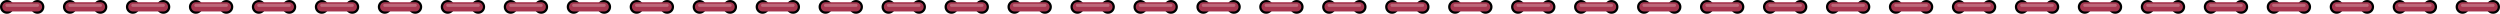 <?xml version="1.0" encoding="UTF-8"?>
<svg id="Layer_2" data-name="Layer 2" xmlns="http://www.w3.org/2000/svg" viewBox="0 0 460.8 2.54">
  <defs>
    <style>
      .cls-1 {
        fill: #bd687a;
      }

      .cls-2 {
        fill: #a6364f;
      }
    </style>
  </defs>
  <g id="Layer_1-2" data-name="Layer 1">
    <g id="Layer_1-3" data-name="Layer_1">
      <g id="_1886221469824" data-name=" 1886221469824">
        <g>
          <path d="m2.54,1.27c0,.7-.57,1.27-1.27,1.27S0,1.97,0,1.27.57,0,1.27,0s1.27.57,1.27,1.27Z"/>
          <path d="m14.14,1.27c0,.7-.57,1.27-1.27,1.27s-1.27-.57-1.27-1.27.57-1.27,1.27-1.27,1.27.57,1.27,1.27Z"/>
          <path d="m8.18,1.27c0,.7-.57,1.27-1.27,1.27s-1.27-.57-1.27-1.27.57-1.27,1.27-1.27,1.27.57,1.27,1.27Z"/>
          <path d="m19.78,1.27c0,.7-.57,1.27-1.27,1.27s-1.27-.57-1.27-1.27.57-1.27,1.27-1.27,1.27.57,1.27,1.27Z"/>
          <path d="m25.75,1.27c0,.7-.57,1.27-1.27,1.27s-1.27-.57-1.27-1.27.57-1.27,1.27-1.27,1.27.57,1.27,1.27Z"/>
          <path d="m31.39,1.27c0,.7-.57,1.27-1.27,1.27s-1.27-.57-1.27-1.27.57-1.27,1.27-1.27,1.27.57,1.27,1.27Z"/>
          <path d="m37.36,1.27c0,.7-.57,1.27-1.27,1.27s-1.27-.57-1.27-1.27.57-1.27,1.27-1.27,1.27.57,1.27,1.27Z"/>
          <path d="m43,1.27c0,.7-.57,1.27-1.27,1.27s-1.27-.57-1.27-1.27.57-1.27,1.27-1.27,1.27.57,1.27,1.27Z"/>
          <path d="m48.96,1.27c0,.7-.57,1.27-1.27,1.27s-1.27-.57-1.27-1.27.57-1.27,1.27-1.27,1.27.57,1.27,1.27Z"/>
          <path d="m54.6,1.27c0,.7-.57,1.27-1.27,1.27s-1.27-.57-1.27-1.27.57-1.27,1.27-1.27,1.27.57,1.27,1.27Z"/>
          <path d="m60.57,1.27c0,.7-.57,1.27-1.27,1.27s-1.27-.57-1.27-1.27.57-1.27,1.27-1.27,1.27.57,1.27,1.27Z"/>
          <path d="m66.21,1.27c0,.7-.57,1.27-1.27,1.27s-1.27-.57-1.27-1.27.57-1.27,1.27-1.27,1.27.57,1.27,1.27Z"/>
          <path d="m72.18,1.27c0,.7-.57,1.27-1.27,1.27s-1.27-.57-1.27-1.27.57-1.27,1.27-1.27,1.27.57,1.27,1.27Z"/>
          <path d="m77.82,1.27c0,.7-.57,1.27-1.27,1.27s-1.27-.57-1.27-1.27.57-1.27,1.27-1.27,1.27.57,1.27,1.27Z"/>
          <path d="m83.78,1.27c0,.7-.57,1.27-1.27,1.27s-1.27-.57-1.27-1.27.57-1.27,1.27-1.27,1.27.57,1.27,1.27Z"/>
          <path d="m89.42,1.27c0,.7-.57,1.27-1.27,1.27s-1.27-.57-1.27-1.27.57-1.27,1.27-1.27,1.27.57,1.27,1.27Z"/>
          <path d="m95.39,1.27c0,.7-.57,1.27-1.27,1.27s-1.27-.57-1.27-1.27.57-1.27,1.27-1.27,1.27.57,1.27,1.27Z"/>
          <path d="m101.03,1.27c0,.7-.57,1.27-1.27,1.27s-1.27-.57-1.27-1.27.57-1.27,1.27-1.27,1.27.57,1.27,1.27Z"/>
          <path d="m107,1.27c0,.7-.57,1.27-1.27,1.27s-1.27-.57-1.27-1.27.57-1.27,1.27-1.27,1.27.57,1.27,1.27Z"/>
          <path d="m112.64,1.27c0,.7-.57,1.27-1.27,1.27s-1.27-.57-1.27-1.27.57-1.27,1.27-1.27,1.27.57,1.27,1.27Z"/>
          <path d="m118.6,1.27c0,.7-.57,1.27-1.27,1.27s-1.27-.57-1.27-1.27.57-1.27,1.27-1.27,1.27.57,1.27,1.27Z"/>
          <path d="m124.24,1.27c0,.7-.57,1.27-1.27,1.27s-1.27-.57-1.27-1.27.57-1.27,1.27-1.27,1.27.57,1.27,1.27Z"/>
          <path d="m130.21,1.27c0,.7-.57,1.27-1.27,1.27s-1.27-.57-1.27-1.27.57-1.27,1.27-1.27,1.27.57,1.27,1.27Z"/>
          <path d="m135.85,1.27c0,.7-.57,1.27-1.27,1.27s-1.27-.57-1.27-1.27.57-1.27,1.27-1.27,1.27.57,1.27,1.27Z"/>
          <path d="m141.82,1.27c0,.7-.57,1.27-1.27,1.27s-1.27-.57-1.27-1.27.57-1.27,1.27-1.27,1.27.57,1.27,1.27Z"/>
          <path d="m147.46,1.27c0,.7-.57,1.27-1.27,1.27s-1.27-.57-1.27-1.27.57-1.27,1.27-1.27,1.27.57,1.27,1.27Z"/>
          <path d="m153.42,1.27c0,.7-.57,1.27-1.27,1.27s-1.27-.57-1.27-1.27.57-1.27,1.27-1.27,1.27.57,1.27,1.27Z"/>
          <path d="m159.06,1.27c0,.7-.57,1.27-1.27,1.27s-1.27-.57-1.27-1.27.57-1.27,1.27-1.27,1.27.57,1.27,1.27Z"/>
          <path d="m165.03,1.27c0,.7-.57,1.27-1.27,1.27s-1.27-.57-1.27-1.27.57-1.27,1.27-1.27,1.27.57,1.27,1.27Z"/>
          <path d="m170.67,1.27c0,.7-.57,1.27-1.27,1.27s-1.27-.57-1.27-1.27.57-1.27,1.27-1.27,1.27.57,1.27,1.27Z"/>
          <path d="m176.64,1.27c0,.7-.57,1.27-1.27,1.27s-1.27-.57-1.27-1.27.57-1.27,1.27-1.27,1.27.57,1.27,1.27Z"/>
          <path d="m182.28,1.27c0,.7-.57,1.27-1.27,1.27s-1.27-.57-1.27-1.27.57-1.27,1.27-1.27,1.27.57,1.27,1.27Z"/>
          <path d="m188.24,1.27c0,.7-.57,1.27-1.27,1.27s-1.27-.57-1.27-1.27.57-1.27,1.27-1.27,1.27.57,1.27,1.27Z"/>
          <path d="m193.88,1.27c0,.7-.57,1.27-1.27,1.27s-1.27-.57-1.27-1.27.57-1.27,1.27-1.27,1.27.57,1.27,1.27Z"/>
          <path d="m199.85,1.27c0,.7-.57,1.27-1.27,1.27s-1.27-.57-1.27-1.27.57-1.27,1.27-1.27,1.27.57,1.27,1.27Z"/>
          <path d="m205.49,1.27c0,.7-.57,1.27-1.27,1.27s-1.27-.57-1.27-1.27.57-1.27,1.27-1.27,1.27.57,1.27,1.27Z"/>
          <path d="m211.46,1.27c0,.7-.57,1.27-1.27,1.27s-1.27-.57-1.27-1.27.57-1.27,1.27-1.27,1.27.57,1.27,1.27Z"/>
          <path d="m217.1,1.27c0,.7-.57,1.27-1.27,1.27s-1.27-.57-1.27-1.27.57-1.27,1.27-1.27,1.27.57,1.27,1.27Z"/>
          <path d="m223.06,1.27c0,.7-.57,1.27-1.27,1.27s-1.27-.57-1.27-1.27.57-1.27,1.27-1.27,1.27.57,1.27,1.27Z"/>
          <path d="m228.7,1.27c0,.7-.57,1.27-1.27,1.27s-1.27-.57-1.27-1.27.57-1.27,1.27-1.27,1.27.57,1.27,1.27Z"/>
          <path class="cls-2" d="m6.91,2.11H1.27c-.47,0-.85-.38-.85-.85s.38-.85.85-.85h5.64c.47,0,.85.38.85.85s-.38.85-.85.85Z"/>
          <path class="cls-2" d="m18.52,2.11h-5.64c-.47,0-.85-.38-.85-.85s.38-.85.85-.85h5.64c.47,0,.85.38.85.85s-.38.85-.85.85Z"/>
          <path class="cls-2" d="m30.12,2.11h-5.64c-.47,0-.85-.38-.85-.85s.38-.85.85-.85h5.64c.47,0,.85.38.85.85s-.38.85-.85.85Z"/>
          <path class="cls-2" d="m41.73,2.11h-5.64c-.47,0-.85-.38-.85-.85s.38-.85.85-.85h5.64c.47,0,.85.38.85.85s-.38.85-.85.85Z"/>
          <path class="cls-2" d="m53.33,2.11h-5.64c-.47,0-.85-.38-.85-.85s.38-.85.85-.85h5.64c.47,0,.85.38.85.85s-.38.85-.85.85Z"/>
          <path class="cls-2" d="m64.94,2.11h-5.64c-.47,0-.85-.38-.85-.85s.38-.85.85-.85h5.64c.47,0,.85.38.85.85s-.38.85-.85.85Z"/>
          <path class="cls-2" d="m76.55,2.11h-5.64c-.47,0-.85-.38-.85-.85s.38-.85.85-.85h5.64c.47,0,.85.38.85.85s-.38.85-.85.85Z"/>
          <path class="cls-2" d="m88.16,2.11h-5.64c-.47,0-.85-.38-.85-.85s.38-.85.85-.85h5.64c.47,0,.85.38.85.85s-.38.85-.85.85Z"/>
          <path class="cls-2" d="m99.76,2.11h-5.64c-.47,0-.85-.38-.85-.85s.38-.85.85-.85h5.64c.47,0,.85.38.85.85s-.38.85-.85.85Z"/>
          <path class="cls-2" d="m111.37,2.11h-5.64c-.47,0-.85-.38-.85-.85s.38-.85.85-.85h5.64c.47,0,.85.38.85.85s-.38.85-.85.85Z"/>
          <path class="cls-2" d="m122.97,2.11h-5.64c-.47,0-.85-.38-.85-.85s.38-.85.85-.85h5.64c.47,0,.85.38.85.85s-.38.85-.85.85Z"/>
          <path class="cls-2" d="m134.58,2.11h-5.64c-.47,0-.85-.38-.85-.85s.38-.85.85-.85h5.64c.47,0,.85.38.85.85s-.38.85-.85.85Z"/>
          <path class="cls-2" d="m146.19,2.11h-5.64c-.47,0-.85-.38-.85-.85s.38-.85.85-.85h5.64c.47,0,.85.38.85.85s-.38.85-.85.85Z"/>
          <path class="cls-2" d="m157.79,2.11h-5.64c-.47,0-.85-.38-.85-.85s.38-.85.85-.85h5.64c.47,0,.85.38.85.85s-.38.85-.85.85Z"/>
          <path class="cls-2" d="m169.4,2.11h-5.64c-.47,0-.85-.38-.85-.85s.38-.85.85-.85h5.64c.47,0,.85.38.85.85s-.38.85-.85.85Z"/>
          <path class="cls-2" d="m181.01,2.11h-5.64c-.47,0-.85-.38-.85-.85s.38-.85.85-.85h5.64c.47,0,.85.38.85.85s-.38.85-.85.85Z"/>
          <path class="cls-2" d="m192.61,2.11h-5.64c-.47,0-.85-.38-.85-.85s.38-.85.85-.85h5.64c.47,0,.85.38.85.85s-.38.85-.85.85Z"/>
          <path class="cls-2" d="m204.22,2.11h-5.64c-.47,0-.85-.38-.85-.85s.38-.85.85-.85h5.64c.47,0,.85.38.85.85s-.38.85-.85.85Z"/>
          <path class="cls-2" d="m215.83,2.11h-5.64c-.47,0-.85-.38-.85-.85s.38-.85.85-.85h5.64c.47,0,.85.38.85.85s-.38.85-.85.85Z"/>
          <path class="cls-2" d="m227.43,2.11h-5.64c-.47,0-.85-.38-.85-.85s.38-.85.85-.85h5.64c.47,0,.85.38.85.85s-.38.85-.85.85Z"/>
          <path class="cls-1" d="m6.91,1.27H1.27c-.16,0-.28-.13-.28-.28s.13-.28.28-.28h5.64c.16,0,.28.13.28.28s-.13.28-.28.28Z"/>
          <path class="cls-1" d="m18.52,1.27h-5.64c-.16,0-.28-.13-.28-.28s.13-.28.28-.28h5.64c.16,0,.28.13.28.28s-.13.28-.28.28Z"/>
          <path class="cls-1" d="m30.12,1.27h-5.64c-.16,0-.28-.13-.28-.28s.13-.28.28-.28h5.64c.16,0,.28.13.28.28s-.13.28-.28.28Z"/>
          <path class="cls-1" d="m41.73,1.27h-5.64c-.16,0-.28-.13-.28-.28s.13-.28.28-.28h5.64c.16,0,.28.13.28.28s-.13.28-.28.28Z"/>
          <path class="cls-1" d="m53.33,1.27h-5.64c-.16,0-.28-.13-.28-.28s.13-.28.28-.28h5.64c.16,0,.28.13.28.28s-.13.28-.28.28Z"/>
          <path class="cls-1" d="m64.94,1.27h-5.64c-.16,0-.28-.13-.28-.28s.13-.28.28-.28h5.64c.16,0,.28.13.28.28s-.13.28-.28.28Z"/>
          <path class="cls-1" d="m76.55,1.27h-5.64c-.16,0-.28-.13-.28-.28s.13-.28.28-.28h5.64c.16,0,.28.13.28.28s-.13.28-.28.28Z"/>
          <path class="cls-1" d="m88.16,1.27h-5.64c-.16,0-.28-.13-.28-.28s.13-.28.28-.28h5.64c.16,0,.28.13.28.28s-.13.28-.28.28Z"/>
          <path class="cls-1" d="m99.76,1.27h-5.64c-.16,0-.28-.13-.28-.28s.13-.28.28-.28h5.64c.16,0,.28.13.28.28s-.13.28-.28.28Z"/>
          <path class="cls-1" d="m111.37,1.27h-5.64c-.16,0-.28-.13-.28-.28s.13-.28.28-.28h5.64c.16,0,.28.13.28.28s-.13.28-.28.28Z"/>
          <path class="cls-1" d="m122.97,1.27h-5.64c-.16,0-.28-.13-.28-.28s.13-.28.28-.28h5.64c.16,0,.28.13.28.28s-.13.28-.28.28Z"/>
          <path class="cls-1" d="m134.58,1.27h-5.64c-.16,0-.28-.13-.28-.28s.13-.28.28-.28h5.64c.16,0,.28.13.28.28s-.13.28-.28.28Z"/>
          <path class="cls-1" d="m146.19,1.27h-5.64c-.16,0-.28-.13-.28-.28s.13-.28.28-.28h5.64c.16,0,.28.13.28.28s-.13.28-.28.28Z"/>
          <path class="cls-1" d="m157.79,1.27h-5.64c-.16,0-.28-.13-.28-.28s.13-.28.28-.28h5.64c.16,0,.28.13.28.28s-.13.28-.28.28Z"/>
          <path class="cls-1" d="m169.4,1.27h-5.64c-.16,0-.28-.13-.28-.28s.13-.28.28-.28h5.64c.16,0,.28.13.28.28s-.13.28-.28.28Z"/>
          <path class="cls-1" d="m181.01,1.27h-5.64c-.16,0-.28-.13-.28-.28s.13-.28.28-.28h5.64c.16,0,.28.13.28.28s-.13.28-.28.28Z"/>
          <path class="cls-1" d="m192.61,1.27h-5.64c-.16,0-.28-.13-.28-.28s.13-.28.28-.28h5.64c.16,0,.28.13.28.28s-.13.28-.28.28Z"/>
          <path class="cls-1" d="m204.22,1.27h-5.64c-.16,0-.28-.13-.28-.28s.13-.28.28-.28h5.64c.16,0,.28.13.28.28s-.13.28-.28.28Z"/>
          <path class="cls-1" d="m215.83,1.27h-5.64c-.16,0-.28-.13-.28-.28s.13-.28.28-.28h5.64c.16,0,.28.13.28.28s-.13.28-.28.28Z"/>
          <path class="cls-1" d="m227.43,1.27h-5.64c-.16,0-.28-.13-.28-.28s.13-.28.28-.28h5.64c.16,0,.28.13.28.28s-.13.28-.28.28Z"/>
        </g>
        <g>
          <path d="m458.26,1.27c0,.7.57,1.27,1.27,1.27s1.27-.57,1.27-1.27-.57-1.27-1.27-1.27-1.27.57-1.27,1.27Z"/>
          <path d="m446.66,1.27c0,.7.57,1.27,1.27,1.27s1.27-.57,1.27-1.27-.57-1.27-1.27-1.27-1.27.57-1.27,1.27Z"/>
          <path d="m452.62,1.27c0,.7.57,1.27,1.27,1.27s1.27-.57,1.27-1.27-.57-1.27-1.27-1.27-1.27.57-1.27,1.27Z"/>
          <path d="m441.02,1.27c0,.7.57,1.27,1.27,1.27s1.27-.57,1.27-1.27-.57-1.27-1.27-1.27-1.27.57-1.27,1.27Z"/>
          <path d="m435.05,1.27c0,.7.57,1.27,1.27,1.27s1.27-.57,1.27-1.27-.57-1.27-1.27-1.27-1.27.57-1.27,1.27Z"/>
          <path d="m429.41,1.27c0,.7.57,1.27,1.27,1.27s1.27-.57,1.27-1.27-.57-1.27-1.27-1.27-1.27.57-1.27,1.27Z"/>
          <path d="m423.44,1.27c0,.7.57,1.27,1.27,1.27s1.27-.57,1.27-1.27-.57-1.27-1.27-1.27-1.27.57-1.27,1.27Z"/>
          <path d="m417.8,1.27c0,.7.57,1.27,1.27,1.27s1.27-.57,1.27-1.27-.57-1.27-1.27-1.27-1.27.57-1.27,1.27Z"/>
          <path d="m411.84,1.27c0,.7.57,1.27,1.27,1.27s1.27-.57,1.27-1.27-.57-1.27-1.27-1.27-1.27.57-1.27,1.27Z"/>
          <path d="m406.2,1.27c0,.7.57,1.27,1.27,1.27s1.27-.57,1.27-1.27-.57-1.27-1.27-1.27-1.27.57-1.27,1.27Z"/>
          <path d="m400.23,1.27c0,.7.57,1.27,1.27,1.27s1.27-.57,1.27-1.27-.57-1.27-1.27-1.27-1.27.57-1.27,1.27Z"/>
          <path d="m394.59,1.27c0,.7.57,1.27,1.27,1.27s1.27-.57,1.27-1.27-.57-1.27-1.27-1.27-1.27.57-1.27,1.27Z"/>
          <path d="m388.62,1.27c0,.7.57,1.27,1.27,1.27s1.27-.57,1.27-1.27-.57-1.27-1.27-1.27-1.27.57-1.27,1.27Z"/>
          <path d="m382.98,1.27c0,.7.57,1.27,1.27,1.27s1.27-.57,1.27-1.27-.57-1.27-1.27-1.27-1.27.57-1.27,1.27Z"/>
          <path d="m377.02,1.27c0,.7.57,1.27,1.27,1.27s1.27-.57,1.27-1.27-.57-1.27-1.27-1.27-1.27.57-1.27,1.27Z"/>
          <path d="m371.38,1.27c0,.7.57,1.27,1.27,1.27s1.27-.57,1.27-1.27-.57-1.27-1.27-1.27-1.27.57-1.27,1.27Z"/>
          <path d="m365.41,1.27c0,.7.57,1.27,1.27,1.27s1.27-.57,1.27-1.27-.57-1.27-1.27-1.27-1.27.57-1.27,1.27Z"/>
          <path d="m359.77,1.27c0,.7.57,1.27,1.27,1.27s1.27-.57,1.27-1.27-.57-1.27-1.27-1.27-1.27.57-1.27,1.27Z"/>
          <path d="m353.8,1.27c0,.7.57,1.27,1.27,1.27s1.27-.57,1.27-1.27-.57-1.27-1.27-1.27-1.27.57-1.27,1.27Z"/>
          <path d="m348.16,1.27c0,.7.57,1.27,1.27,1.27s1.27-.57,1.27-1.27-.57-1.27-1.27-1.27-1.27.57-1.27,1.27Z"/>
          <path d="m342.2,1.27c0,.7.57,1.27,1.27,1.27s1.27-.57,1.27-1.27-.57-1.27-1.27-1.27-1.27.57-1.27,1.27Z"/>
          <path d="m336.56,1.27c0,.7.57,1.27,1.27,1.27s1.27-.57,1.27-1.27-.57-1.27-1.27-1.27-1.27.57-1.27,1.27Z"/>
          <path d="m330.59,1.27c0,.7.57,1.27,1.27,1.27s1.27-.57,1.27-1.27-.57-1.27-1.27-1.27-1.27.57-1.27,1.27Z"/>
          <path d="m324.95,1.27c0,.7.57,1.27,1.27,1.27s1.27-.57,1.27-1.27-.57-1.27-1.27-1.27-1.27.57-1.27,1.27Z"/>
          <path d="m318.98,1.27c0,.7.57,1.27,1.27,1.27s1.27-.57,1.27-1.27-.57-1.27-1.27-1.27-1.27.57-1.27,1.27Z"/>
          <path d="m313.34,1.27c0,.7.57,1.27,1.27,1.27s1.27-.57,1.27-1.27-.57-1.27-1.27-1.27-1.27.57-1.27,1.27Z"/>
          <path d="m307.38,1.27c0,.7.57,1.27,1.27,1.27s1.27-.57,1.27-1.27-.57-1.27-1.27-1.27-1.27.57-1.27,1.27Z"/>
          <path d="m301.74,1.27c0,.7.57,1.27,1.27,1.27s1.27-.57,1.27-1.27-.57-1.27-1.27-1.27-1.27.57-1.27,1.27Z"/>
          <path d="m295.77,1.27c0,.7.57,1.27,1.27,1.27s1.27-.57,1.27-1.27-.57-1.27-1.27-1.27-1.27.57-1.27,1.27Z"/>
          <path d="m290.13,1.27c0,.7.57,1.27,1.27,1.27s1.27-.57,1.27-1.27-.57-1.27-1.27-1.27-1.27.57-1.27,1.27Z"/>
          <path d="m284.16,1.27c0,.7.57,1.27,1.27,1.27s1.27-.57,1.27-1.27-.57-1.27-1.27-1.27-1.27.57-1.27,1.27Z"/>
          <path d="m278.52,1.27c0,.7.57,1.27,1.27,1.27s1.27-.57,1.27-1.27-.57-1.27-1.27-1.27-1.27.57-1.27,1.27Z"/>
          <path d="m272.56,1.27c0,.7.57,1.27,1.27,1.27s1.27-.57,1.27-1.27-.57-1.27-1.27-1.27-1.27.57-1.27,1.27Z"/>
          <path d="m266.92,1.27c0,.7.57,1.27,1.27,1.27s1.27-.57,1.27-1.27-.57-1.27-1.27-1.27-1.27.57-1.27,1.27Z"/>
          <path d="m260.95,1.27c0,.7.57,1.27,1.27,1.27s1.27-.57,1.27-1.27-.57-1.27-1.27-1.27-1.27.57-1.27,1.27Z"/>
          <path d="m255.31,1.27c0,.7.57,1.27,1.27,1.27s1.27-.57,1.27-1.27-.57-1.27-1.27-1.27-1.27.57-1.27,1.27Z"/>
          <path d="m249.34,1.27c0,.7.57,1.27,1.27,1.27s1.27-.57,1.27-1.27-.57-1.27-1.27-1.27-1.27.57-1.27,1.27Z"/>
          <path d="m243.7,1.27c0,.7.57,1.27,1.27,1.27s1.27-.57,1.27-1.27-.57-1.27-1.27-1.27-1.27.57-1.27,1.27Z"/>
          <path d="m237.74,1.27c0,.7.57,1.27,1.27,1.27s1.27-.57,1.27-1.27-.57-1.27-1.27-1.27-1.27.57-1.27,1.27Z"/>
          <path d="m232.1,1.27c0,.7.57,1.27,1.27,1.27s1.27-.57,1.27-1.27-.57-1.27-1.27-1.27-1.27.57-1.27,1.27Z"/>
          <path class="cls-2" d="m453.89,2.11h5.64c.47,0,.85-.38.85-.85s-.38-.85-.85-.85h-5.64c-.47,0-.85.38-.85.85s.38.85.85.85Z"/>
          <path class="cls-2" d="m442.28,2.11h5.64c.47,0,.85-.38.85-.85s-.38-.85-.85-.85h-5.64c-.47,0-.85.38-.85.85s.38.85.85.85Z"/>
          <path class="cls-2" d="m430.68,2.11h5.64c.47,0,.85-.38.85-.85s-.38-.85-.85-.85h-5.64c-.47,0-.85.38-.85.85s.38.85.85.85Z"/>
          <path class="cls-2" d="m419.07,2.11h5.64c.47,0,.85-.38.85-.85s-.38-.85-.85-.85h-5.64c-.47,0-.85.38-.85.85s.38.85.85.85Z"/>
          <path class="cls-2" d="m407.47,2.11h5.64c.47,0,.85-.38.85-.85s-.38-.85-.85-.85h-5.64c-.47,0-.85.38-.85.85s.38.85.85.85Z"/>
          <path class="cls-2" d="m395.86,2.11h5.64c.47,0,.85-.38.85-.85s-.38-.85-.85-.85h-5.64c-.47,0-.85.38-.85.85s.38.85.85.85Z"/>
          <path class="cls-2" d="m384.25,2.11h5.64c.47,0,.85-.38.85-.85s-.38-.85-.85-.85h-5.64c-.47,0-.85.38-.85.85s.38.85.85.85Z"/>
          <path class="cls-2" d="m372.64,2.11h5.64c.47,0,.85-.38.85-.85s-.38-.85-.85-.85h-5.64c-.47,0-.85.38-.85.85s.38.85.85.85Z"/>
          <path class="cls-2" d="m361.04,2.11h5.64c.47,0,.85-.38.85-.85s-.38-.85-.85-.85h-5.64c-.47,0-.85.38-.85.85s.38.85.85.85Z"/>
          <path class="cls-2" d="m349.43,2.11h5.64c.47,0,.85-.38.85-.85s-.38-.85-.85-.85h-5.64c-.47,0-.85.38-.85.85s.38.85.85.85Z"/>
          <path class="cls-2" d="m337.83,2.11h5.64c.47,0,.85-.38.85-.85s-.38-.85-.85-.85h-5.64c-.47,0-.85.38-.85.85s.38.85.85.85Z"/>
          <path class="cls-2" d="m326.22,2.11h5.64c.47,0,.85-.38.85-.85s-.38-.85-.85-.85h-5.64c-.47,0-.85.38-.85.85s.38.85.85.85Z"/>
          <path class="cls-2" d="m314.61,2.11h5.64c.47,0,.85-.38.85-.85s-.38-.85-.85-.85h-5.64c-.47,0-.85.38-.85.85s.38.85.85.85Z"/>
          <path class="cls-2" d="m303.01,2.11h5.64c.47,0,.85-.38.85-.85s-.38-.85-.85-.85h-5.64c-.47,0-.85.38-.85.85s.38.85.85.85Z"/>
          <path class="cls-2" d="m291.4,2.11h5.64c.47,0,.85-.38.85-.85s-.38-.85-.85-.85h-5.64c-.47,0-.85.38-.85.85s.38.85.85.85Z"/>
          <path class="cls-2" d="m279.79,2.11h5.64c.47,0,.85-.38.85-.85s-.38-.85-.85-.85h-5.64c-.47,0-.85.38-.85.85s.38.85.85.85Z"/>
          <path class="cls-2" d="m268.19,2.11h5.64c.47,0,.85-.38.85-.85s-.38-.85-.85-.85h-5.64c-.47,0-.85.38-.85.85s.38.85.85.85Z"/>
          <path class="cls-2" d="m256.58,2.11h5.64c.47,0,.85-.38.85-.85s-.38-.85-.85-.85h-5.64c-.47,0-.85.38-.85.85s.38.85.85.85Z"/>
          <path class="cls-2" d="m244.97,2.11h5.64c.47,0,.85-.38.85-.85s-.38-.85-.85-.85h-5.64c-.47,0-.85.38-.85.85s.38.85.85.85Z"/>
          <path class="cls-2" d="m233.37,2.11h5.64c.47,0,.85-.38.85-.85s-.38-.85-.85-.85h-5.64c-.47,0-.85.38-.85.85s.38.85.85.85Z"/>
          <path class="cls-1" d="m453.89,1.27h5.64c.16,0,.28-.13.28-.28s-.13-.28-.28-.28h-5.64c-.16,0-.28.13-.28.28s.13.28.28.28Z"/>
          <path class="cls-1" d="m442.28,1.27h5.64c.16,0,.28-.13.28-.28s-.13-.28-.28-.28h-5.64c-.16,0-.28.13-.28.28s.13.28.28.28Z"/>
          <path class="cls-1" d="m430.68,1.27h5.64c.16,0,.28-.13.28-.28s-.13-.28-.28-.28h-5.64c-.16,0-.28.13-.28.28s.13.28.28.28Z"/>
          <path class="cls-1" d="m419.07,1.27h5.64c.16,0,.28-.13.28-.28s-.13-.28-.28-.28h-5.64c-.16,0-.28.13-.28.28s.13.28.28.28Z"/>
          <path class="cls-1" d="m407.47,1.27h5.64c.16,0,.28-.13.28-.28s-.13-.28-.28-.28h-5.64c-.16,0-.28.13-.28.28s.13.28.28.28Z"/>
          <path class="cls-1" d="m395.86,1.27h5.64c.16,0,.28-.13.28-.28s-.13-.28-.28-.28h-5.64c-.16,0-.28.13-.28.28s.13.28.28.28Z"/>
          <path class="cls-1" d="m384.25,1.27h5.64c.16,0,.28-.13.28-.28s-.13-.28-.28-.28h-5.64c-.16,0-.28.13-.28.28s.13.28.28.28Z"/>
          <path class="cls-1" d="m372.64,1.27h5.64c.16,0,.28-.13.28-.28s-.13-.28-.28-.28h-5.64c-.16,0-.28.13-.28.28s.13.28.28.28Z"/>
          <path class="cls-1" d="m361.04,1.27h5.64c.16,0,.28-.13.28-.28s-.13-.28-.28-.28h-5.64c-.16,0-.28.13-.28.28s.13.28.28.28Z"/>
          <path class="cls-1" d="m349.43,1.27h5.64c.16,0,.28-.13.28-.28s-.13-.28-.28-.28h-5.64c-.16,0-.28.13-.28.28s.13.28.28.28Z"/>
          <path class="cls-1" d="m337.83,1.27h5.64c.16,0,.28-.13.28-.28s-.13-.28-.28-.28h-5.64c-.16,0-.28.13-.28.28s.13.28.28.28Z"/>
          <path class="cls-1" d="m326.22,1.27h5.64c.16,0,.28-.13.28-.28s-.13-.28-.28-.28h-5.64c-.16,0-.28.13-.28.28s.13.28.28.28Z"/>
          <path class="cls-1" d="m314.61,1.27h5.64c.16,0,.28-.13.28-.28s-.13-.28-.28-.28h-5.64c-.16,0-.28.13-.28.28s.13.28.28.28Z"/>
          <path class="cls-1" d="m303.01,1.27h5.64c.16,0,.28-.13.28-.28s-.13-.28-.28-.28h-5.64c-.16,0-.28.13-.28.28s.13.28.28.28Z"/>
          <path class="cls-1" d="m291.4,1.27h5.64c.16,0,.28-.13.28-.28s-.13-.28-.28-.28h-5.64c-.16,0-.28.13-.28.28s.13.28.28.28Z"/>
          <path class="cls-1" d="m279.79,1.27h5.64c.16,0,.28-.13.28-.28s-.13-.28-.28-.28h-5.64c-.16,0-.28.13-.28.28s.13.28.28.28Z"/>
          <path class="cls-1" d="m268.19,1.27h5.64c.16,0,.28-.13.28-.28s-.13-.28-.28-.28h-5.64c-.16,0-.28.13-.28.28s.13.28.28.28Z"/>
          <path class="cls-1" d="m256.58,1.27h5.64c.16,0,.28-.13.28-.28s-.13-.28-.28-.28h-5.64c-.16,0-.28.13-.28.28s.13.28.28.28Z"/>
          <path class="cls-1" d="m244.97,1.27h5.64c.16,0,.28-.13.28-.28s-.13-.28-.28-.28h-5.64c-.16,0-.28.13-.28.28s.13.28.28.28Z"/>
          <path class="cls-1" d="m233.37,1.27h5.64c.16,0,.28-.13.28-.28s-.13-.28-.28-.28h-5.64c-.16,0-.28.13-.28.28s.13.28.28.28Z"/>
        </g>
      </g>
    </g>
  </g>
</svg>